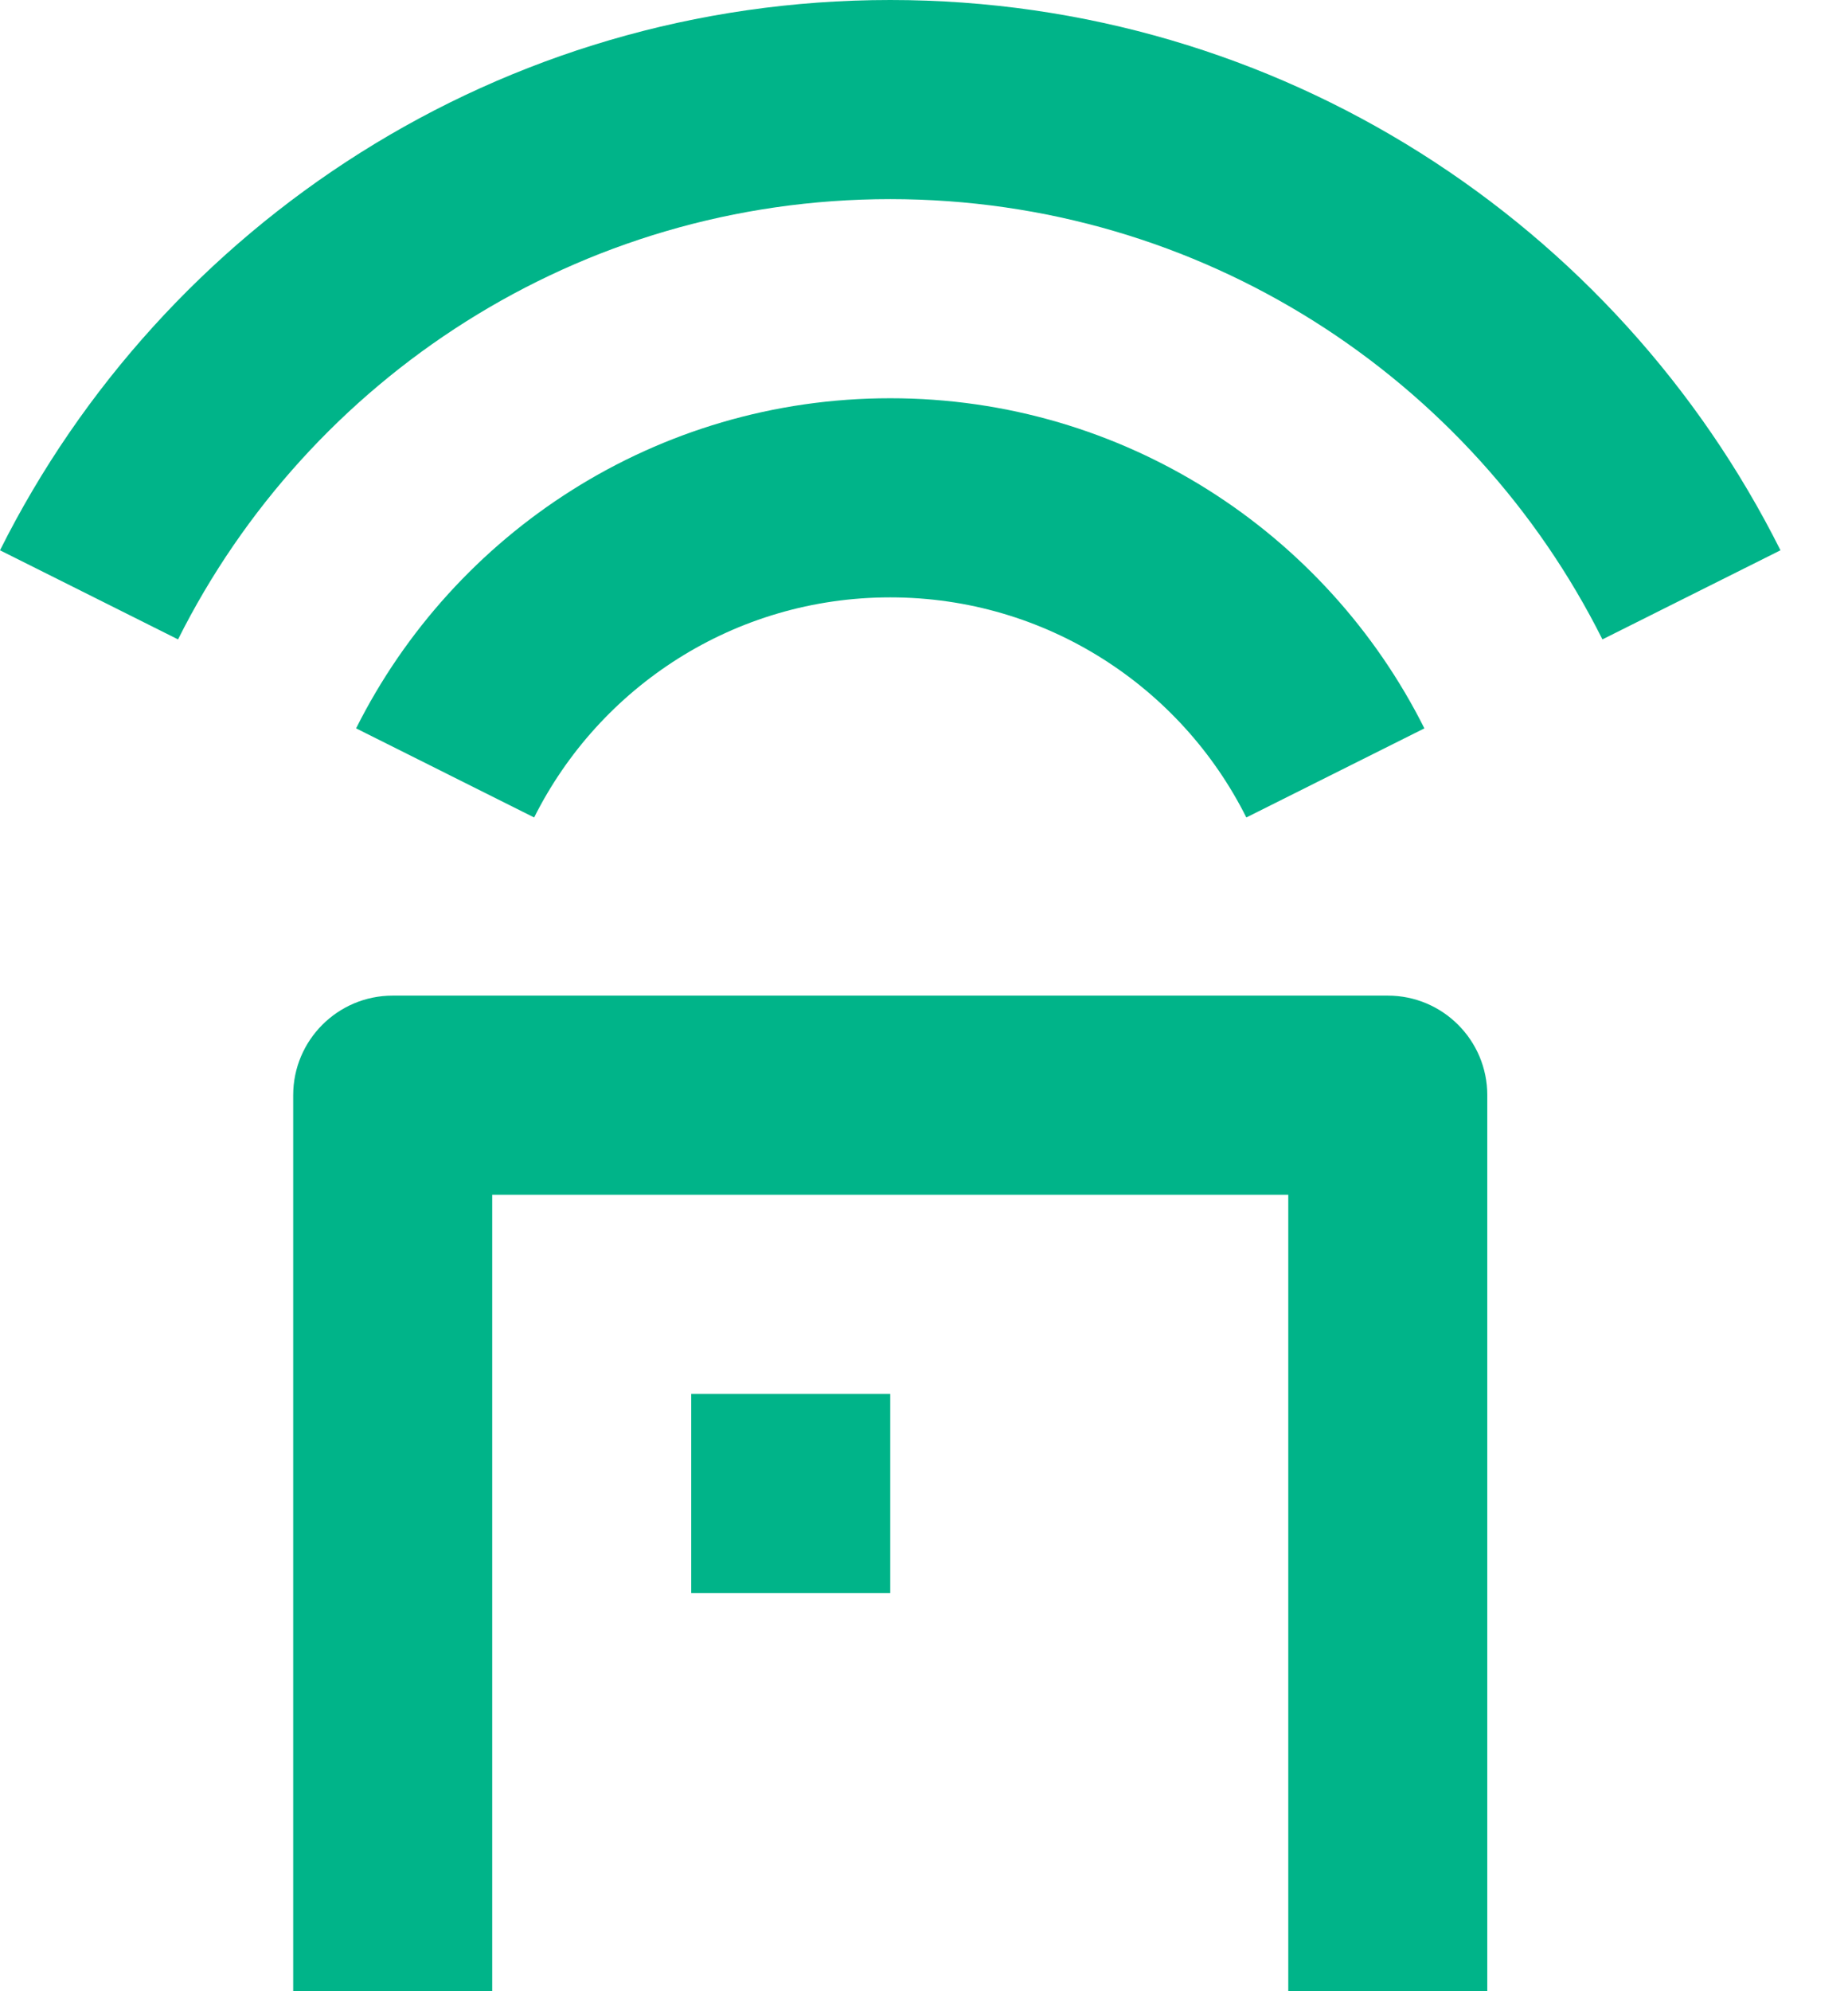 <svg width="26" height="28" viewBox="0 0 26 28" fill="none" xmlns="http://www.w3.org/2000/svg">
<path d="M19.525 14C20.298 14 20.925 14.627 20.925 15.4V28H18.125V16.8H6.925V28H4.125V15.4C4.125 14.627 4.752 14 5.525 14H19.525ZM12.525 19.6V22.4H9.725V19.6H12.525ZM12.525 5.6C15.813 5.6 18.661 7.49 20.04 10.242L17.535 11.495C16.616 9.66 14.717 8.4 12.525 8.4C10.332 8.4 8.434 9.66 7.515 11.495L5.01 10.242C6.389 7.49 9.237 5.6 12.525 5.6ZM12.525 0C18.006 0 22.752 3.15 25.05 7.738L22.545 8.991C20.707 5.32 16.91 2.8 12.525 2.8C8.14 2.8 4.343 5.32 2.505 8.991L0 7.738C2.298 3.15 7.044 0 12.525 0Z" fill="#00B489"/>
</svg>
